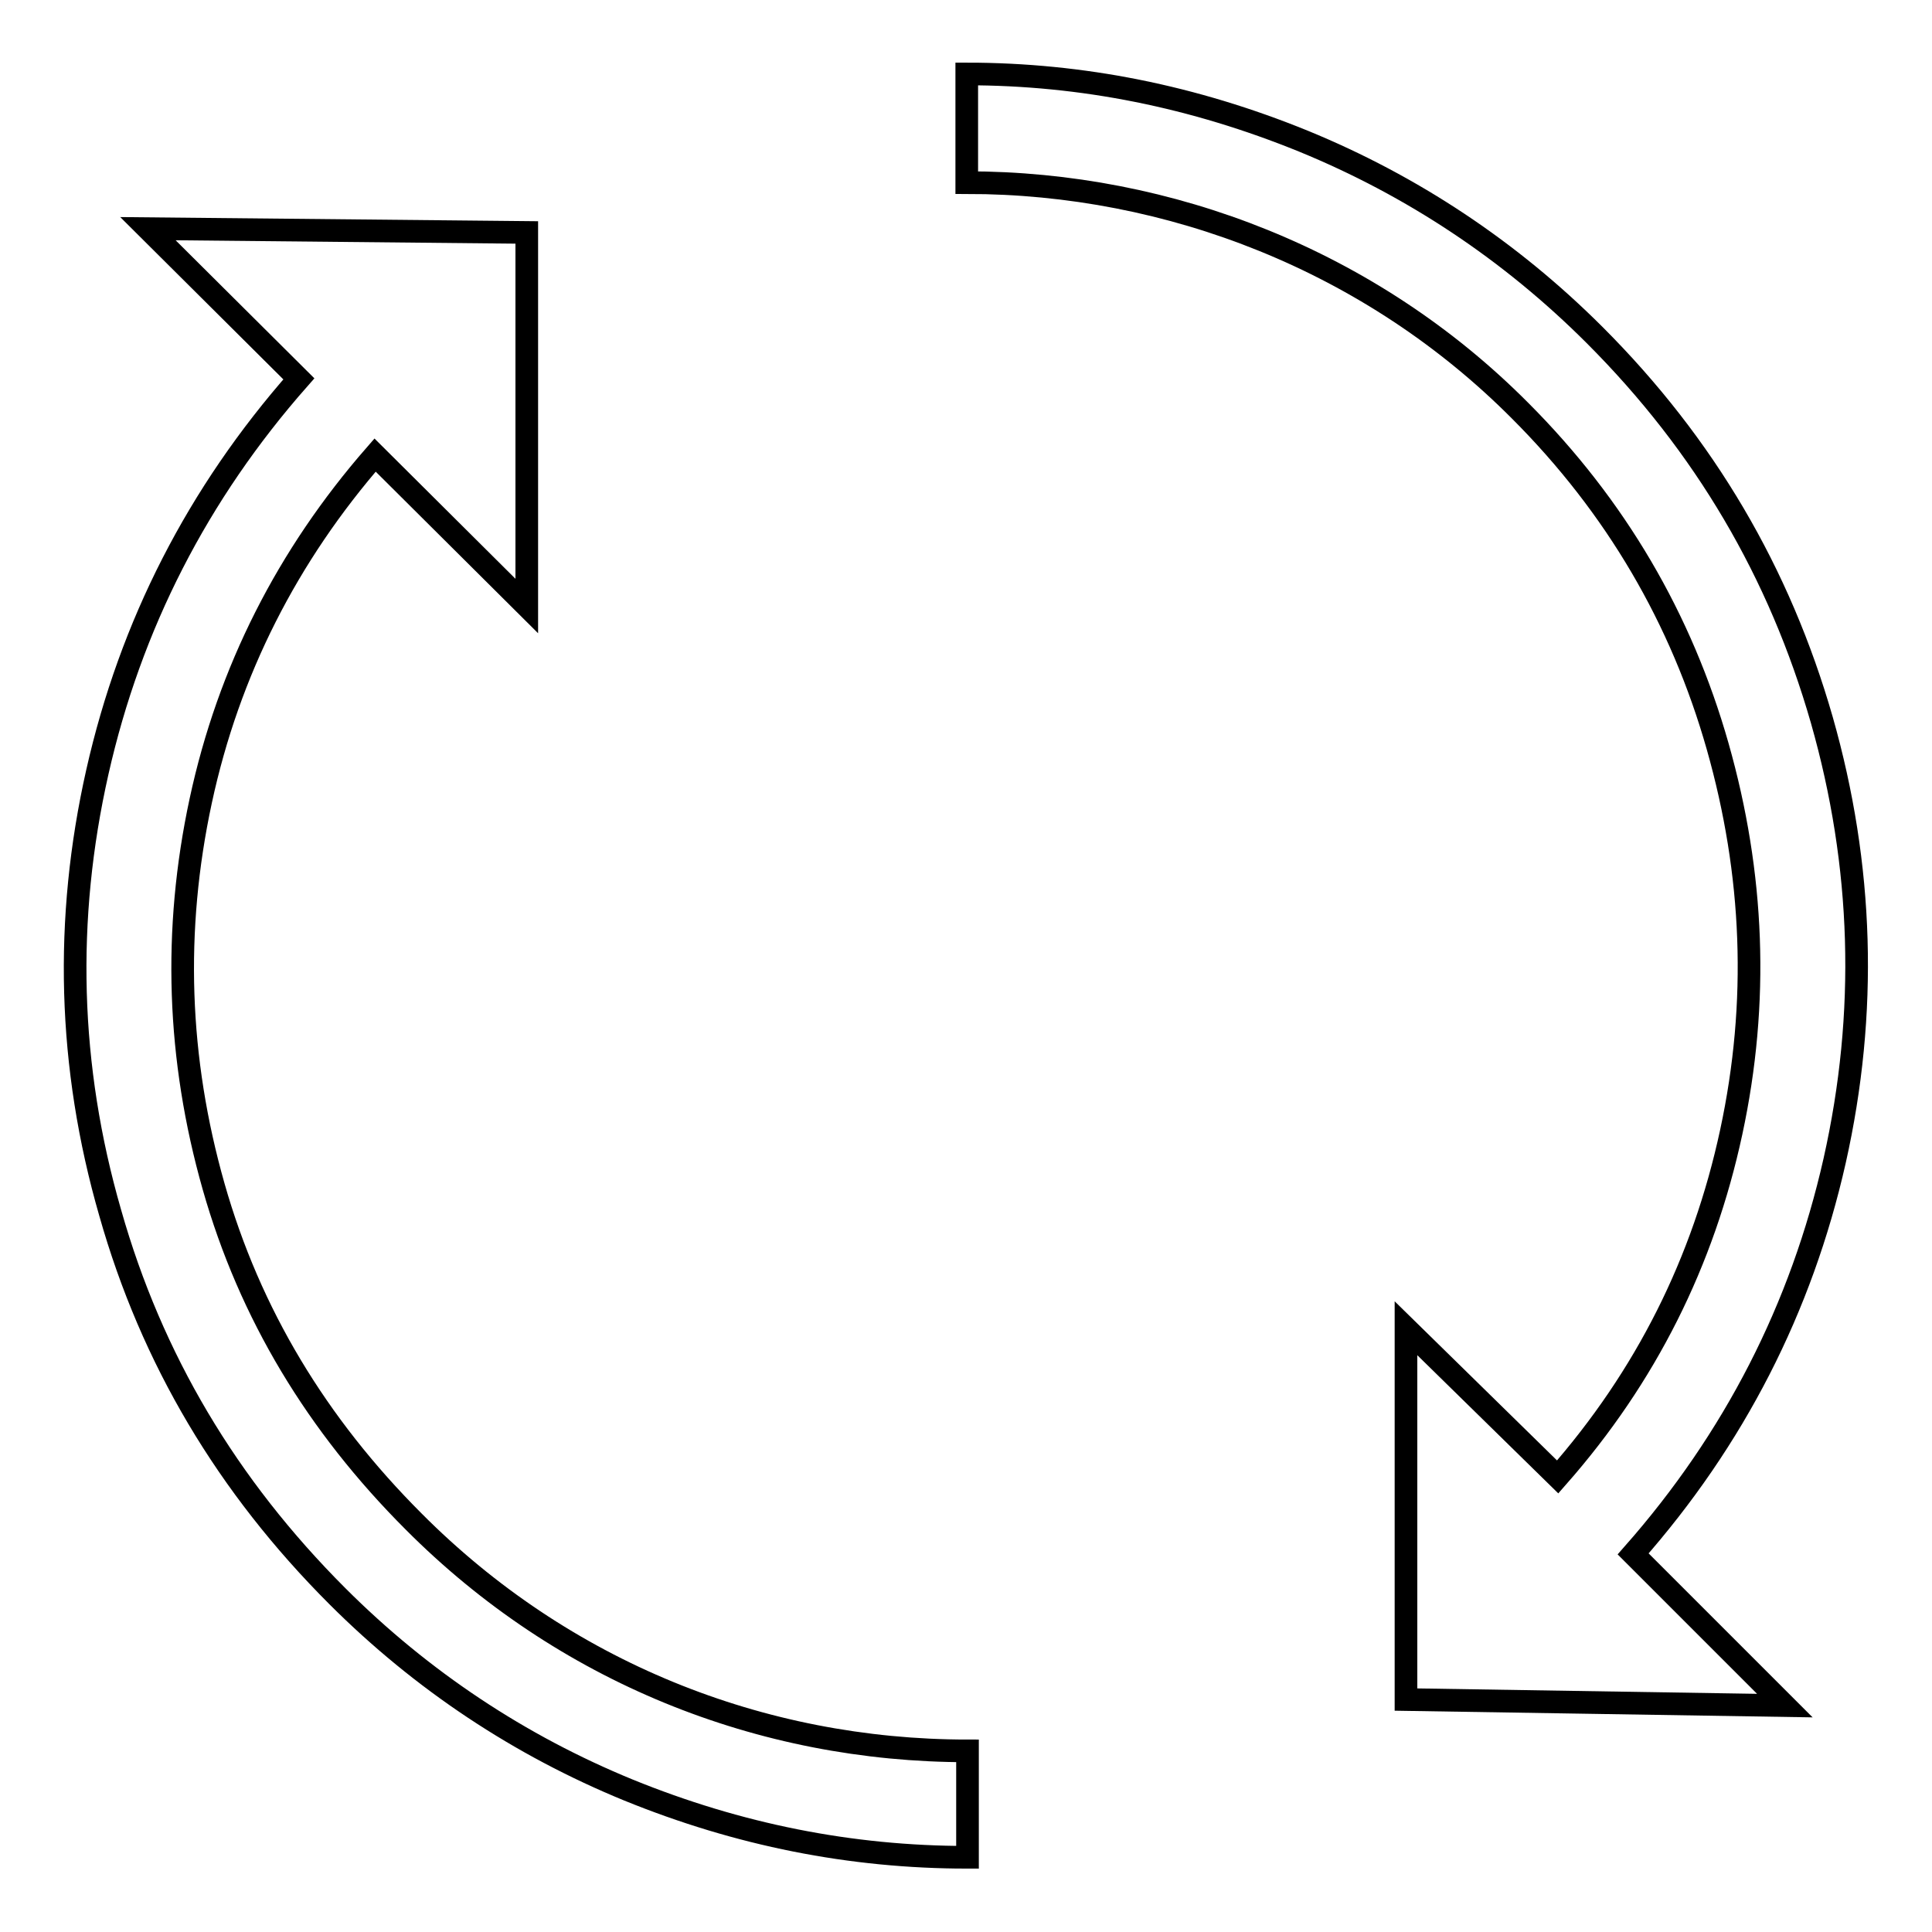 <?xml version="1.0" encoding="utf-8"?>
<!-- Svg Vector Icons : http://www.onlinewebfonts.com/icon -->
<!DOCTYPE svg PUBLIC "-//W3C//DTD SVG 1.1//EN" "http://www.w3.org/Graphics/SVG/1.1/DTD/svg11.dtd">
<svg version="1.1" xmlns="http://www.w3.org/2000/svg" xmlns:xlink="http://www.w3.org/1999/xlink" x="0px" y="0px" viewBox="0 0 256 256" enable-background="new 0 0 256 256" xml:space="preserve">
<g><g><g><g><path stroke-width="3" fill-opacity="0" stroke="#000000"  d="M241.4,95.4c-5.6-19.5-15.5-36.4-30.1-51c-11.2-11.2-24.2-19.8-38.6-25.7c-14.5-5.9-29.3-8.9-44.6-8.9v14.4c26.9,0,53.6,10.4,73.3,30.2c12.7,12.7,21.4,27.6,26.2,44.5c4.8,16.9,5.5,33.9,1.8,51.1s-11.3,32.4-23,45.7L186.3,176v49.2l50.2,0.8l-20.1-20.1c13.4-15.2,22.3-32.6,26.7-52.1C247.5,134.2,246.9,114.7,241.4,95.4z"/><path stroke-width="3" fill-opacity="0" stroke="#000000"  d="M28.3,157.2c-4.8-16.9-5.4-33.9-1.7-51.1c3.7-17.2,11.5-32.5,23.1-45.8l20.1,20V30.8l-50.2-0.5l20,19.9c-13.4,15.2-22.3,32.6-26.7,52.1c-4.4,19.5-3.9,39,1.7,58.4c5.5,19.4,15.5,36.2,30.1,50.8c11.2,11.2,24.2,19.8,38.6,25.7c14.5,5.9,29.4,8.9,44.9,8.9V232c-27.4,0-53.6-10.5-73.4-30.4C42,188.8,33.1,174.1,28.3,157.2z"/></g></g><g></g><g></g><g></g><g></g><g></g><g></g><g></g><g></g><g></g><g></g><g></g><g></g><g></g><g></g><g></g></g></g>
</svg>